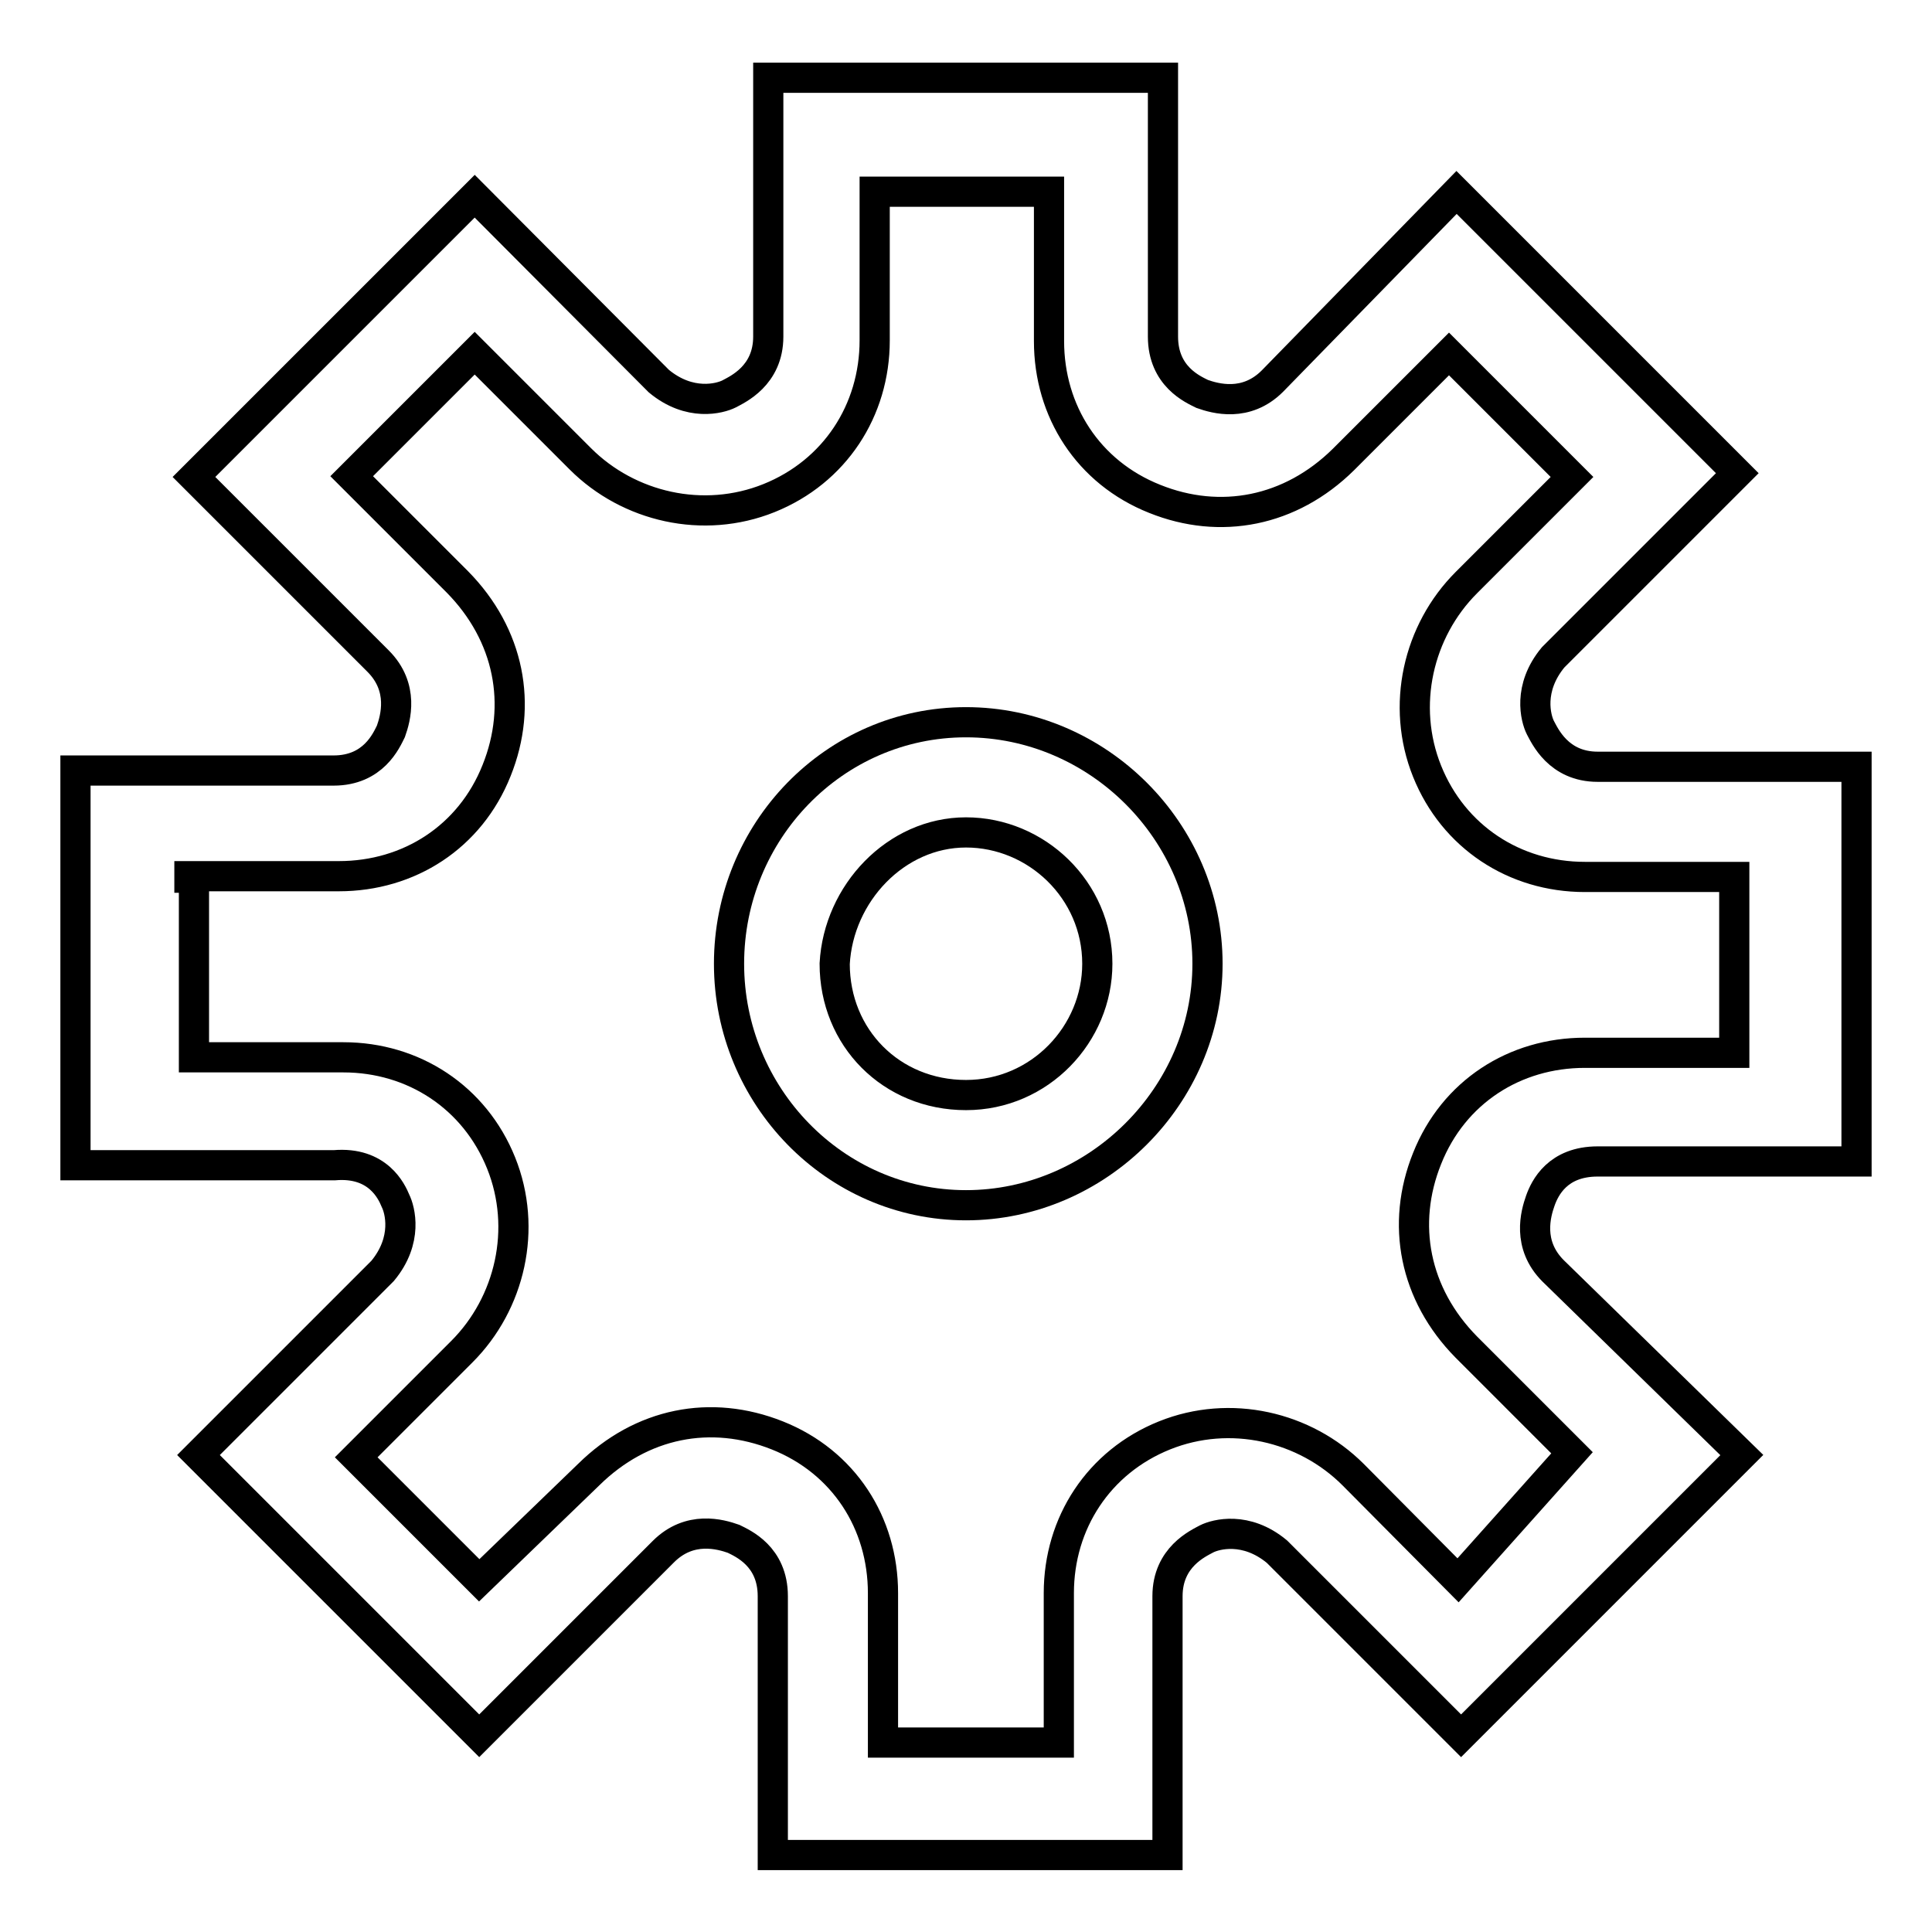 <?xml version="1.0" encoding="utf-8"?>
<!-- Svg Vector Icons : http://www.onlinewebfonts.com/icon -->
<!DOCTYPE svg PUBLIC "-//W3C//DTD SVG 1.1//EN" "http://www.w3.org/Graphics/SVG/1.1/DTD/svg11.dtd">
<svg version="1.1" xmlns="http://www.w3.org/2000/svg" xmlns:xlink="http://www.w3.org/1999/xlink" x="0px" y="0px" viewBox="0 0 256 256" enable-background="new 0 0 256 256" xml:space="preserve">
<g> <path stroke-width="4" fill-opacity="0" stroke="#000000"  d="M52.4,159.1c0.6,1.2,1.7,5.2-1.7,9.3l-24.4,24.4L63.5,230l24.4-24.4c3.5-3.5,7.6-2.3,9.3-1.7 c1.2,0.6,5.2,2.3,5.2,7.6v34.3h52.3v-34.3c0-5.2,4.1-7,5.2-7.6c1.2-0.6,5.2-1.7,9.3,1.7l24.4,24.4l37.2-37.2l-25-24.4 c-3.5-3.5-2.3-7.6-1.7-9.3c0.6-1.7,2.3-5.2,7.6-5.2H246v-52.3h-34.3c-5.2,0-7-4.1-7.6-5.2c-0.6-1.2-1.7-5.2,1.7-9.3l24.4-24.4 l-37.2-37.2l-24.4,25c-3.5,3.5-7.6,2.3-9.3,1.7c-1.2-0.6-5.2-2.3-5.2-7.6V10.3h-52.3v34.3c0,5.2-4.1,7-5.2,7.6 c-1.2,0.6-5.2,1.7-9.3-1.7L62.9,26L25.7,63.2l24.4,24.4c3.5,3.5,2.3,7.6,1.7,9.3c-0.6,1.2-2.3,5.2-7.6,5.2H10v52.3h34.3 C50.1,153.9,51.9,157.9,52.4,159.1z M25.1,116.1h19.8c9.3,0,17.4-5.2,20.9-14c3.5-8.7,1.7-18-5.2-25l-14-14l16.3-16.3l14,14 c6.4,6.4,16.3,8.7,25,5.2c8.7-3.5,14-11.6,14-20.9V25.4H139v19.8c0,9.3,5.2,17.4,14,20.9c8.7,3.5,18,1.7,25-5.2l14-14l16.3,16.3 l-14,14c-6.4,6.4-8.7,16.3-5.2,25c3.5,8.7,11.6,14,20.9,14h19.8v23.3H210c-9.3,0-17.4,5.2-20.9,14c-3.5,8.7-1.7,18,5.2,25l14,14 l-15.1,16.9l-13.9-14c-6.4-6.4-16.3-8.7-25-5.2c-8.7,3.5-14,11.6-14,20.9v19.8H117v-19.8c0-9.3-5.2-17.4-14-20.9s-18-1.7-25,5.2 l-14.5,14l-16.3-16.3l14-14c6.4-6.4,8.7-16.3,5.2-25c-3.5-8.7-11.6-14-20.9-14H25.7v-23.8H25.1z"/> <path stroke-width="4" fill-opacity="0" stroke="#000000"  d="M128,159.7c17.4,0,32-14.5,32-32s-14.5-32-32-32s-31.4,14.5-31.4,32S110.6,159.7,128,159.7z M128,110.3 c9.3,0,17.4,7.6,17.4,17.4c0,9.3-7.6,17.4-17.4,17.4c-9.9,0-17.4-7.6-17.4-17.4C111.1,118.4,118.7,110.3,128,110.3z"/></g>
</svg>